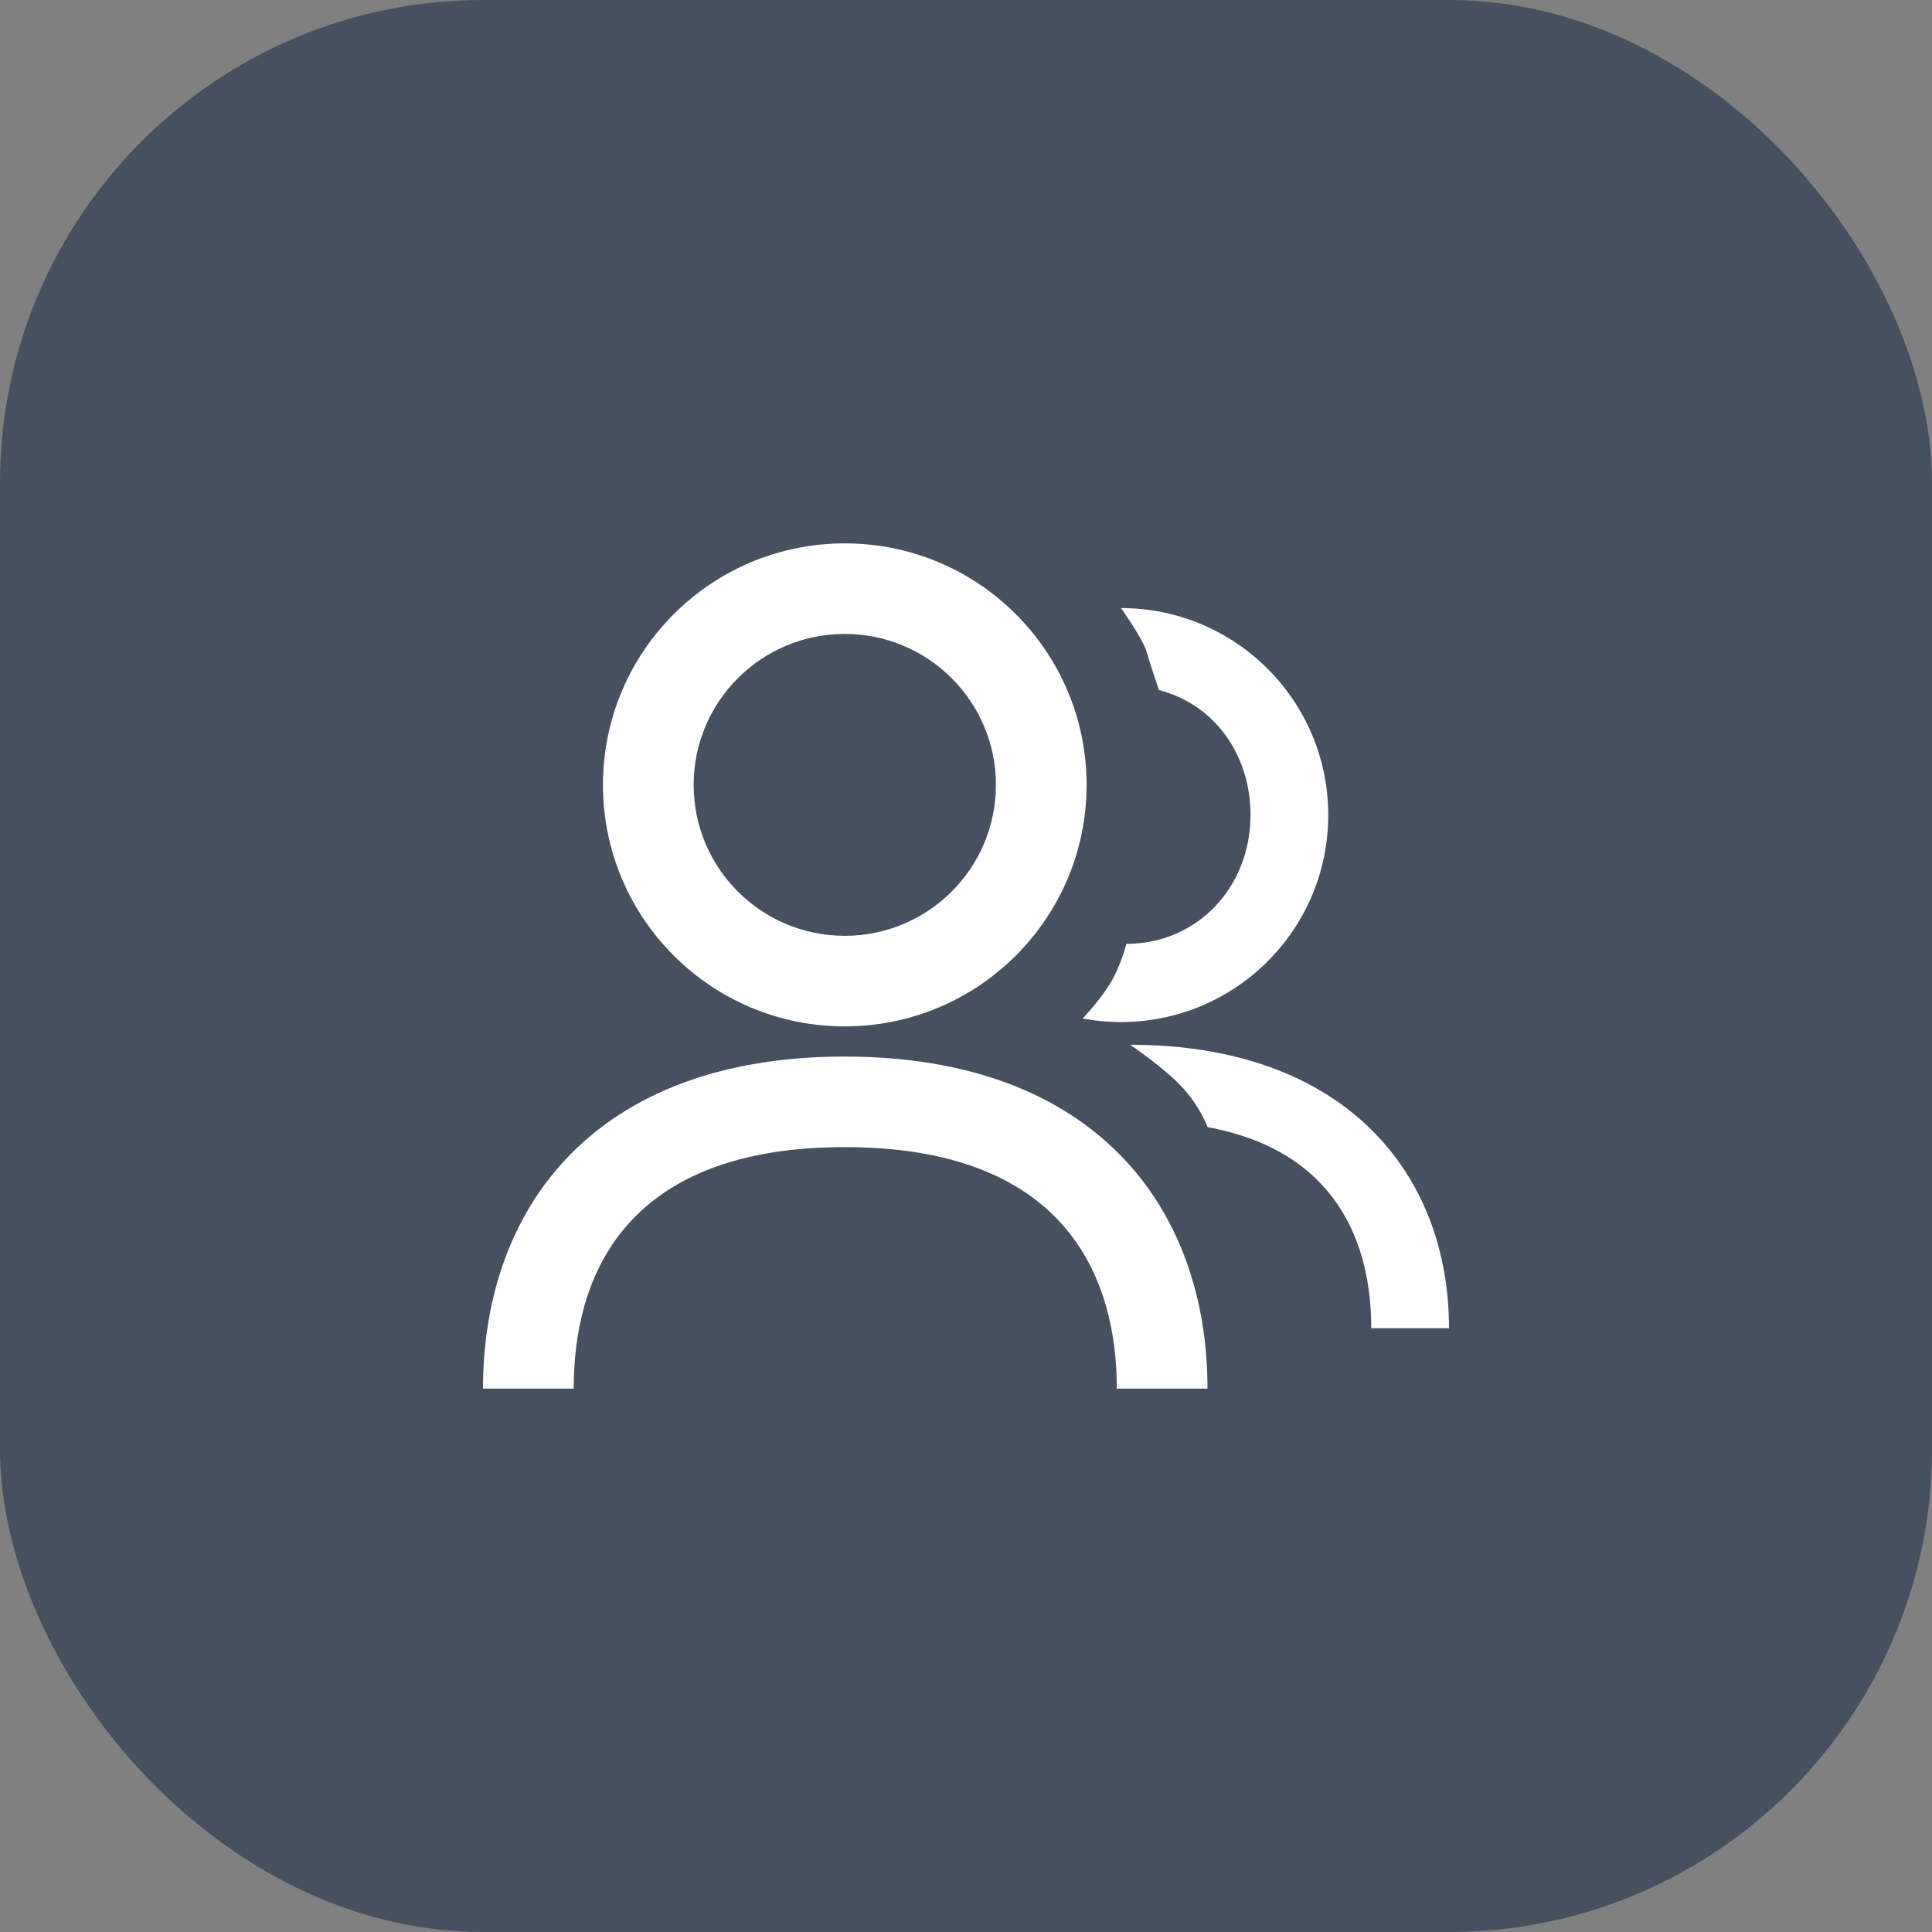 <svg width="64" height="64" viewBox="0 0 64 64" fill="none" xmlns="http://www.w3.org/2000/svg">
<rect x="0" y="0" width="64" height="64" fill="#808080" stroke="none"/>
<rect width="64" height="64" rx="16" fill="#46505E"/>
<g clip-path="url(#clip0_3218_8552)">
<path fill-rule="evenodd" clip-rule="evenodd" d="M27.984 34C32.408 34 35.995 30.418 35.995 26C35.995 21.582 32.408 18 27.984 18C23.56 18 19.974 21.582 19.974 26C19.974 30.418 23.56 34 27.984 34ZM27.984 31C30.749 31 32.991 28.761 32.991 26C32.991 23.239 30.749 21 27.984 21C25.219 21 22.978 23.239 22.978 26C22.978 28.761 25.219 31 27.984 31ZM27.984 38C20.777 38 19.004 42.185 19.004 46H16C16 39.996 19.707 35 27.984 35C36.256 35 40 39.992 40 46H36.996C36.996 42.19 35.197 38 27.984 38ZM37.312 31.266C39.682 31.266 41.425 29.367 41.425 27C41.425 25.004 40.24 23.336 38.391 22.859C38.391 22.859 38.109 22.031 37.984 21.594C37.859 21.156 37.134 20.143 37.134 20.143C40.926 20.143 44 23.213 44 27C44 30.787 40.926 33.857 37.134 33.857C36.699 33.857 36.274 33.817 35.862 33.74C35.862 33.74 36.397 33.188 36.766 32.594C37.134 32 37.312 31.266 37.312 31.266ZM48 44H45.425C45.425 41.184 44.279 38.126 40 37.337C40 37.337 39.797 36.734 39.219 36.078C38.641 35.422 37.438 34.609 37.438 34.609C44.528 34.609 48 38.85 48 44Z" fill="white"/>
</g>
<defs>
<clipPath id="clip0_3218_8552">
<rect width="32" height="32" fill="white" transform="translate(16 16)"/>
</clipPath>
</defs>
</svg>

